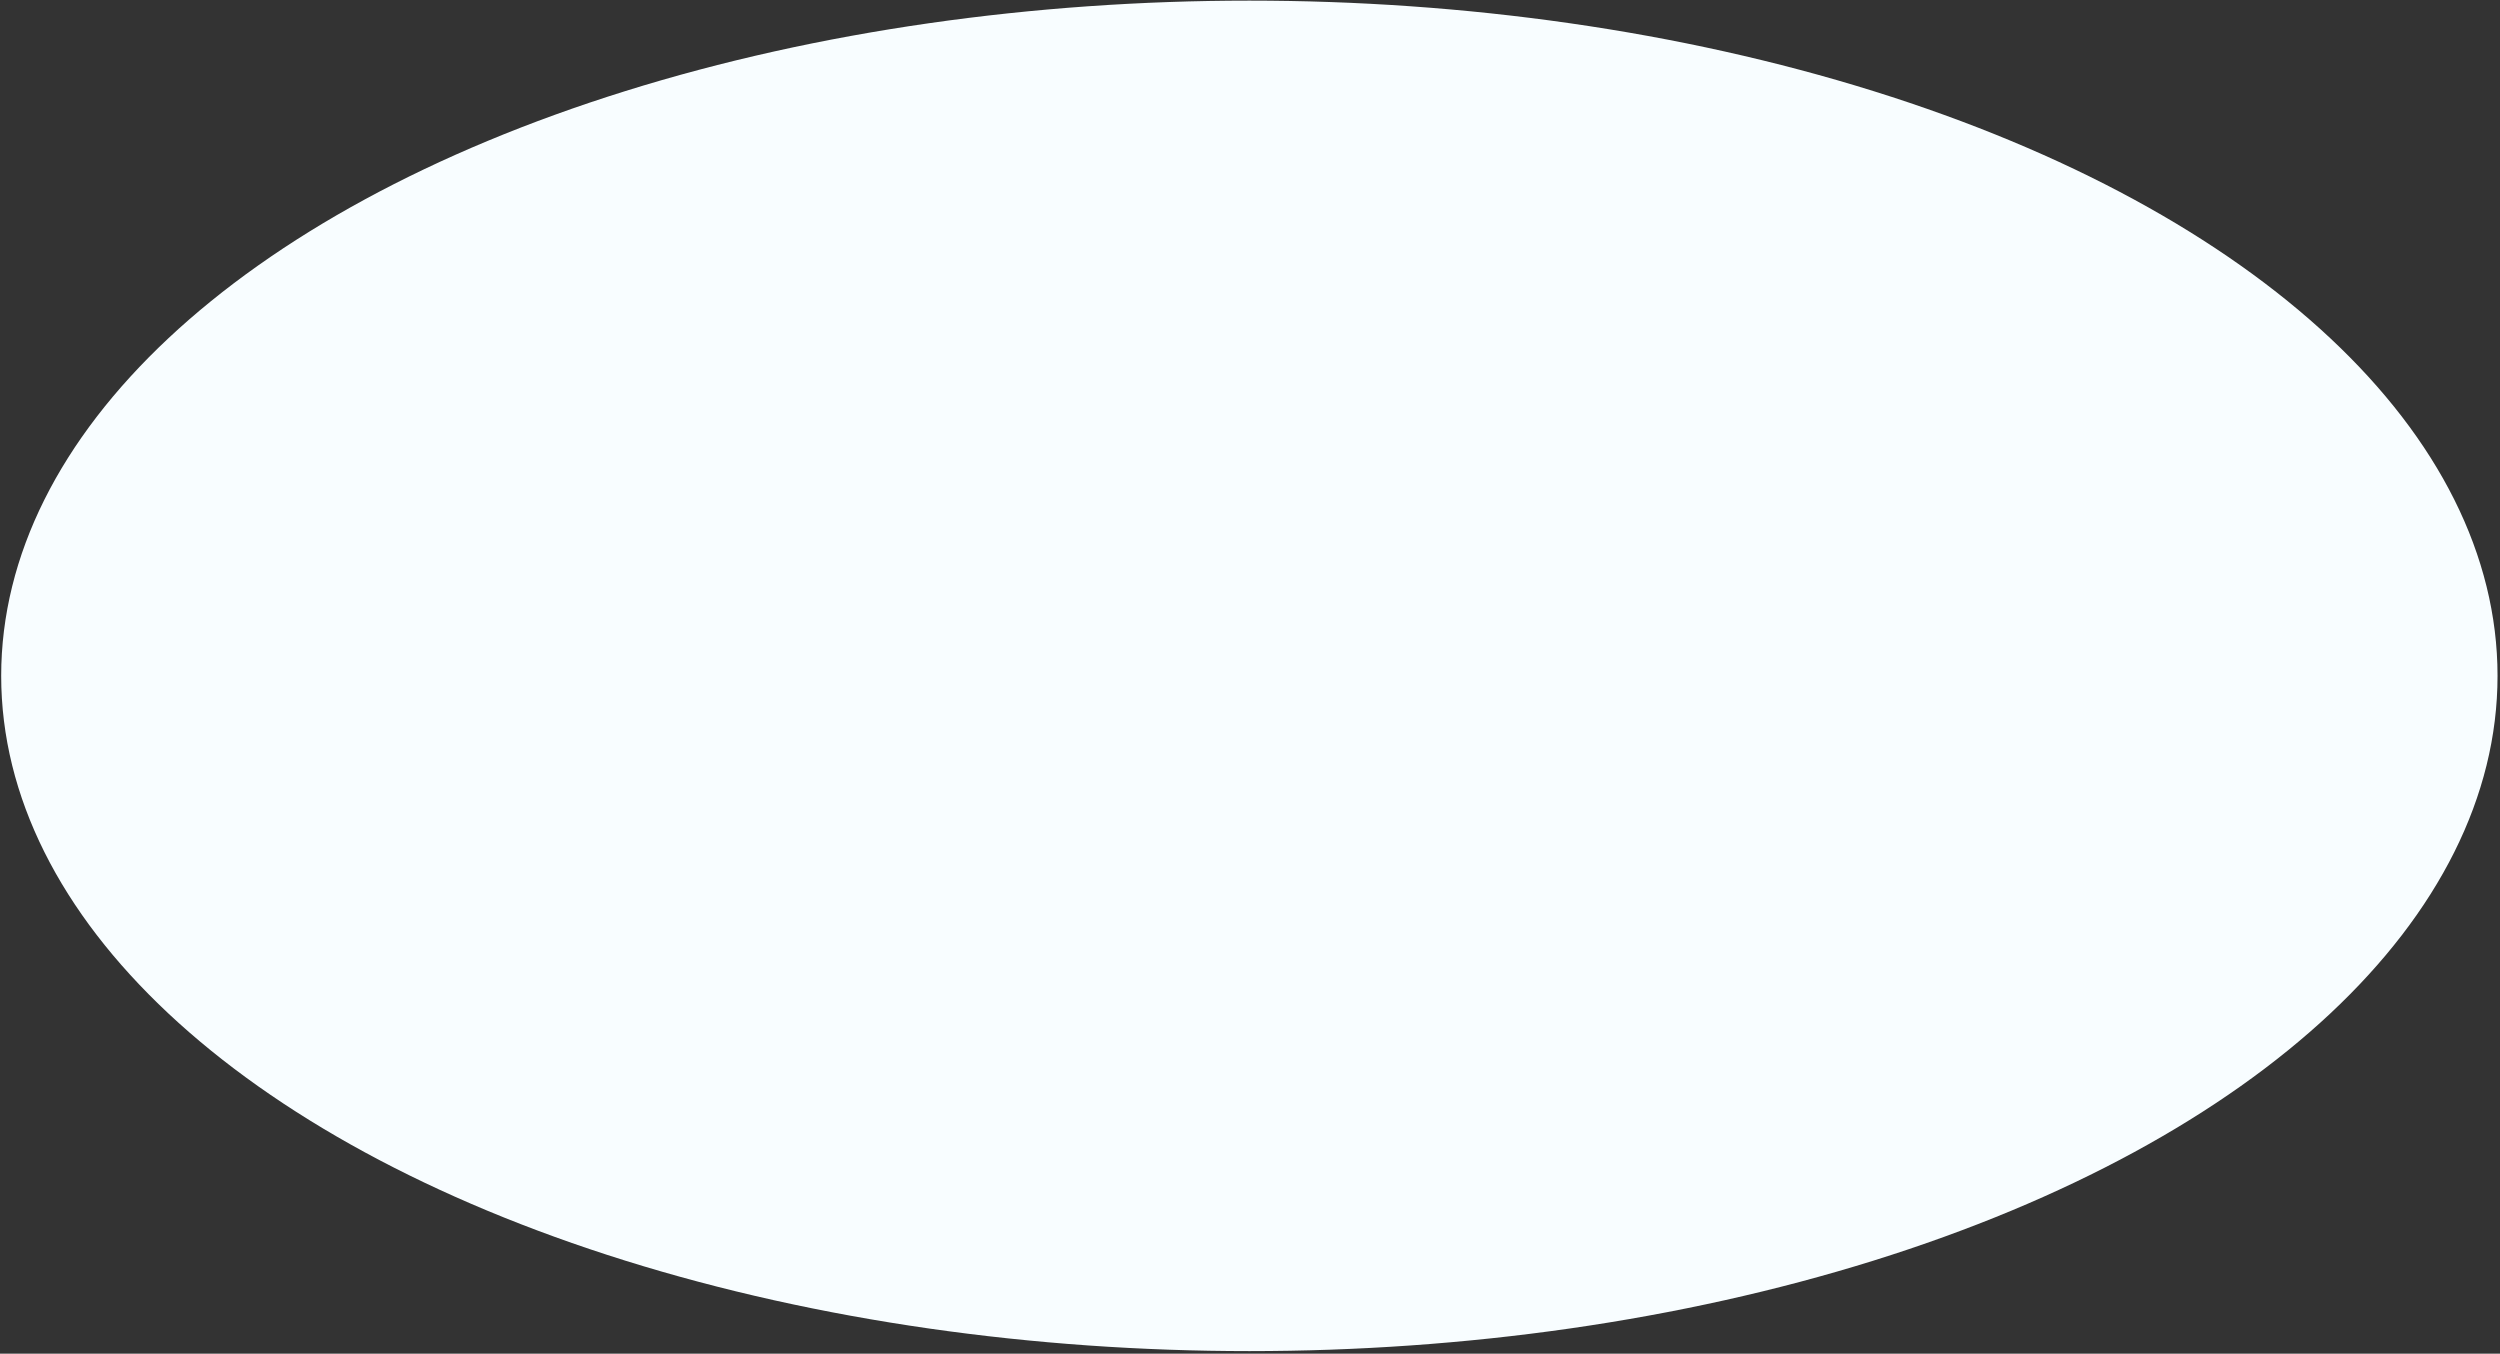 <svg width="591" height="320" viewBox="0 0 591 320" fill="none" xmlns="http://www.w3.org/2000/svg">
<rect x="0" y="0" width="591" height="320" fill="#333333" stroke="none"/>
<ellipse cx="295.349" cy="159.775" rx="295.067" ry="159.627" fill="#F8FDFF"/>
</svg>
